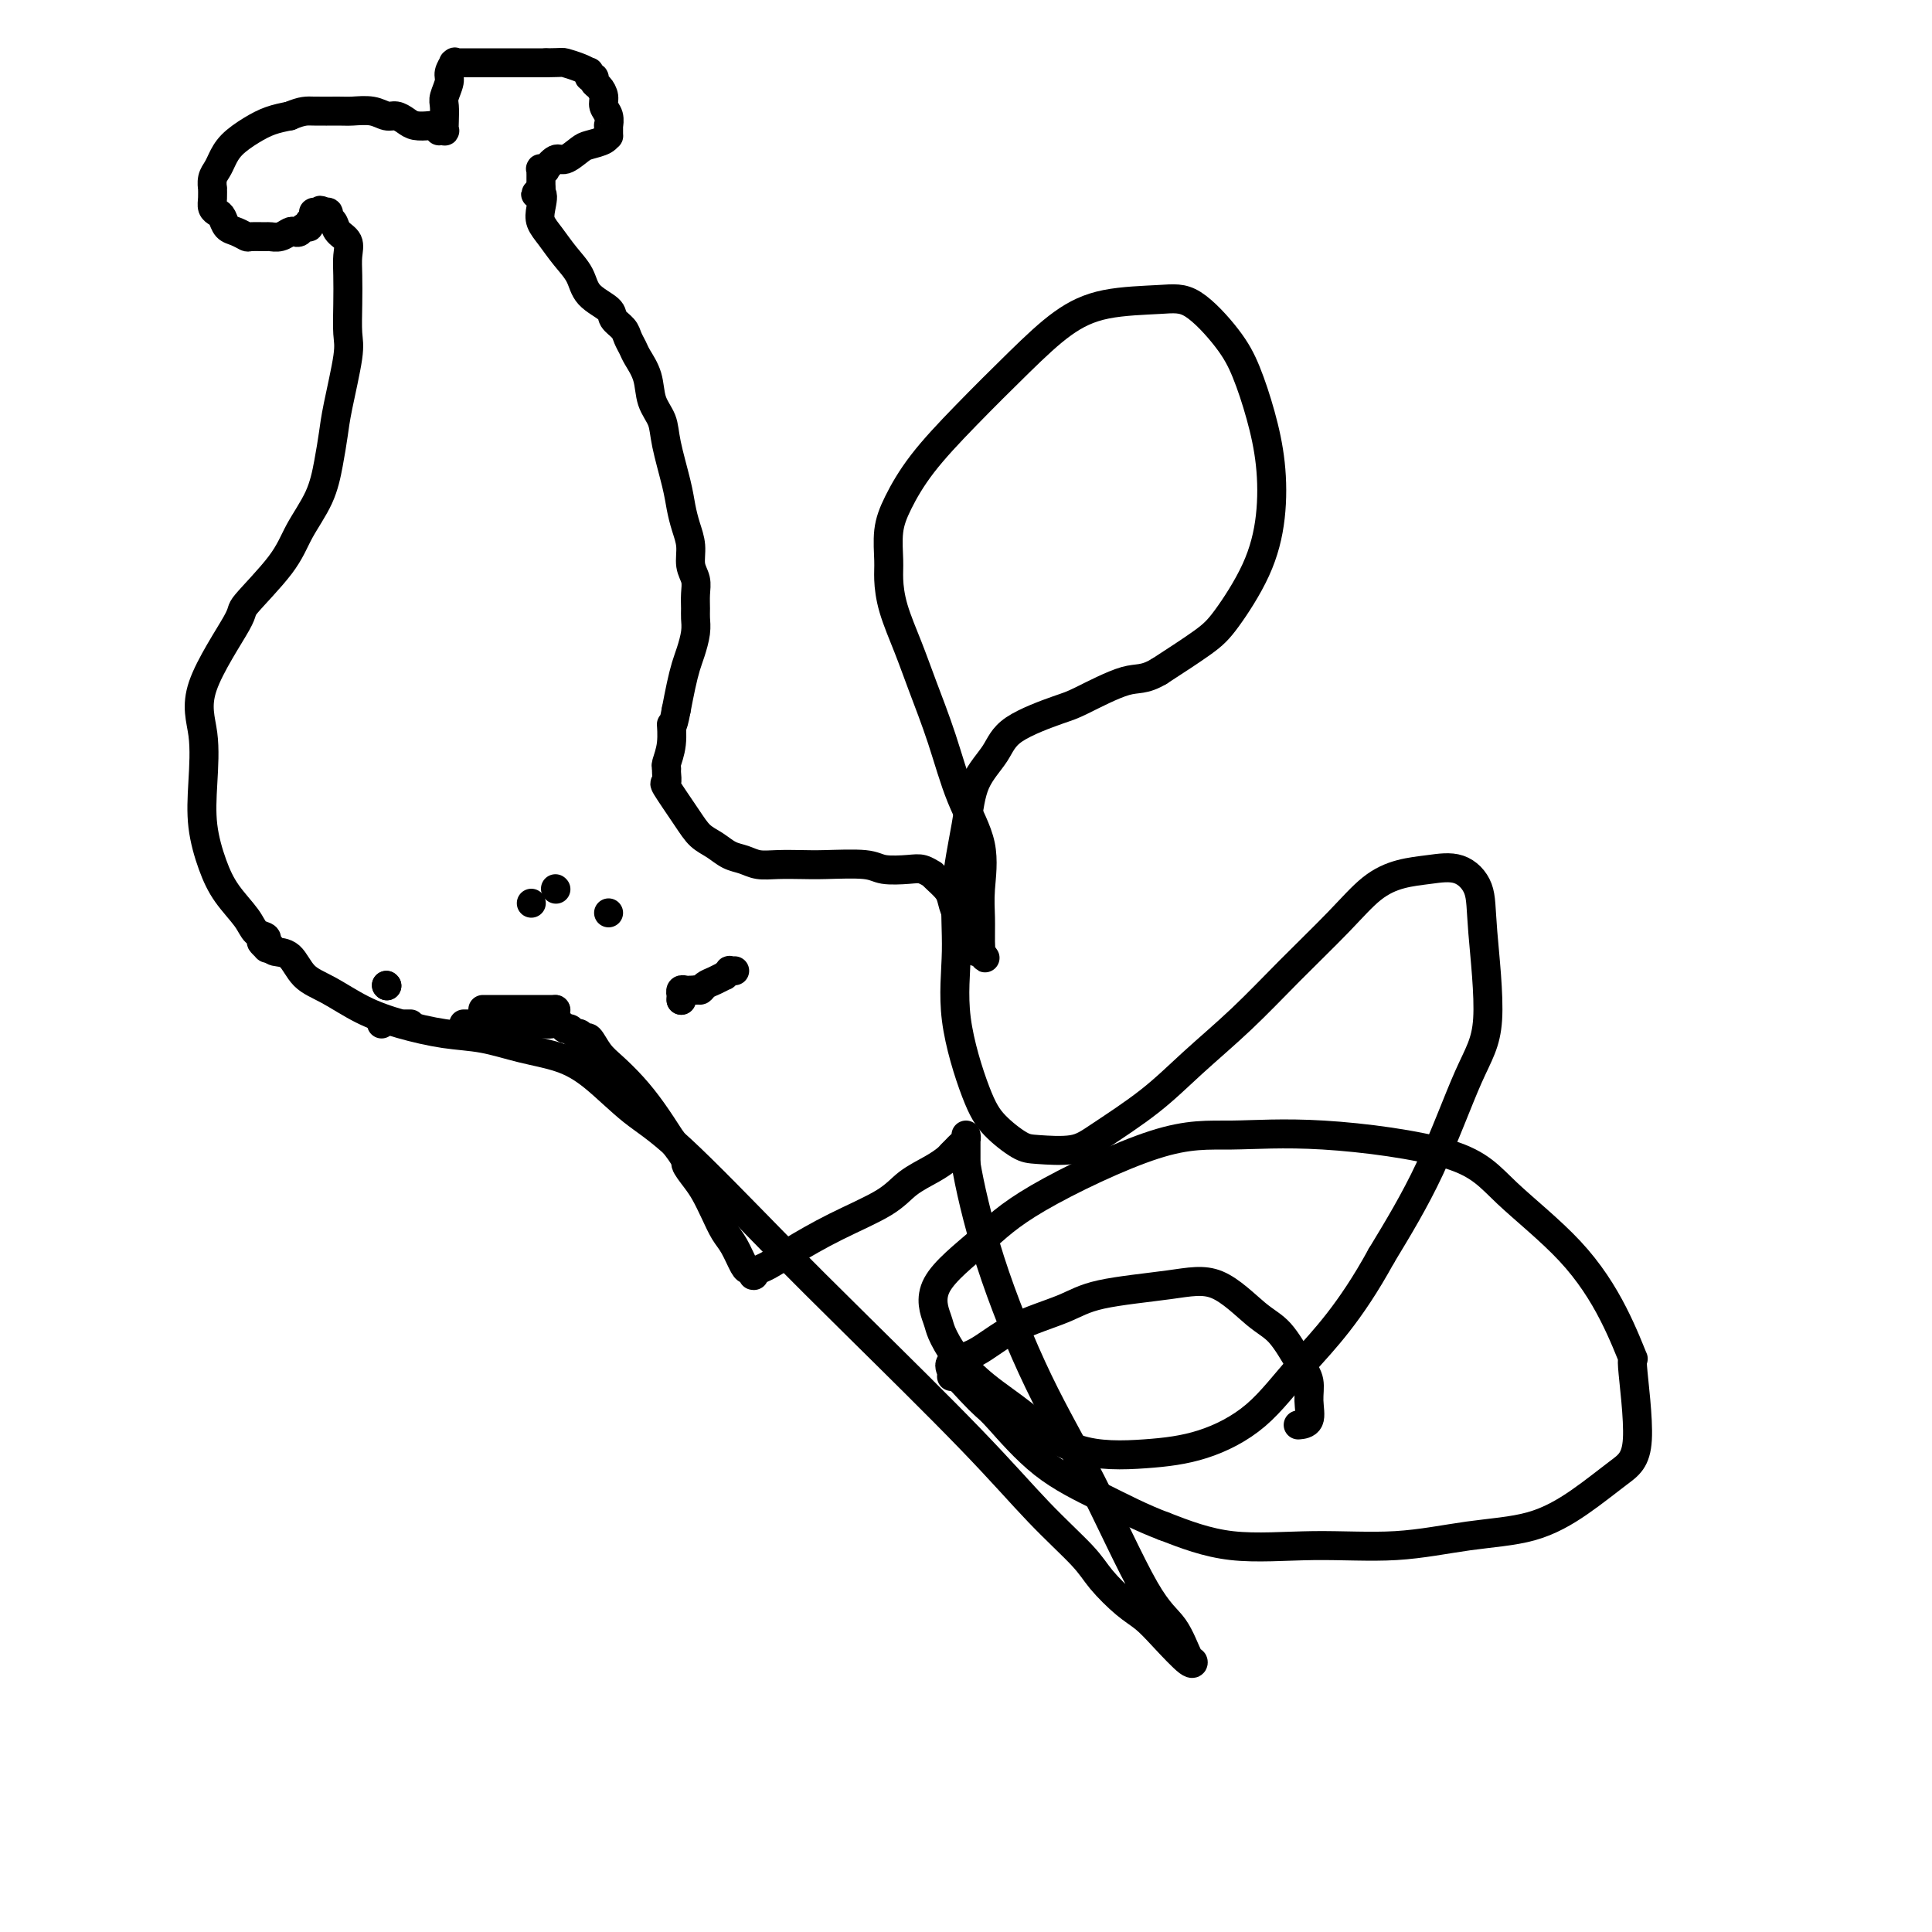 <svg viewBox='0 0 400 400' version='1.1' xmlns='http://www.w3.org/2000/svg' xmlns:xlink='http://www.w3.org/1999/xlink'><g fill='none' stroke='#000000' stroke-width='6' stroke-linecap='round' stroke-linejoin='round'><path d='M141,207c0.000,0.000 0.100,0.100 0.1,0.1'/><path d='M141,207c-0.000,-0.031 -0.000,-0.061 0,0c0.000,0.061 0.000,0.214 0,0c-0.000,-0.214 -0.001,-0.793 0,-1c0.001,-0.207 0.003,-0.041 0,0c-0.003,0.041 -0.012,-0.041 0,0c0.012,0.041 0.045,0.207 0,0c-0.045,-0.207 -0.167,-0.788 0,-1c0.167,-0.212 0.622,-0.057 1,0c0.378,0.057 0.679,0.016 1,0c0.321,-0.016 0.660,-0.008 1,0'/><path d='M144,205c0.653,-0.260 0.787,0.089 1,0c0.213,-0.089 0.506,-0.616 1,-1c0.494,-0.384 1.189,-0.625 2,-1c0.811,-0.375 1.738,-0.885 2,-1c0.262,-0.115 -0.140,0.165 0,0c0.140,-0.165 0.822,-0.776 1,-1c0.178,-0.224 -0.148,-0.060 0,0c0.148,0.060 0.771,0.016 1,0c0.229,-0.016 0.066,-0.005 0,0c-0.066,0.005 -0.033,0.002 0,0'/><path d='M126,189c0.000,0.000 0.000,0.000 0,0c0.000,0.000 0.000,0.000 0,0c0.000,0.000 0.000,0.000 0,0c0.000,0.000 0.000,0.000 0,0'/><path d='M110,187c0.000,0.000 0.000,0.000 0,0c0.000,0.000 0.000,0.000 0,0'/><path d='M115,184c0.000,0.000 0.100,0.100 0.1,0.1'/><path d='M115,209c0.000,0.000 0.100,0.100 0.1,0.1'/><path d='M115,209c-0.238,0.000 -0.476,0.000 -1,0c-0.524,0.000 -1.333,0.000 -4,0c-2.667,-0.000 -7.190,0.000 -9,0c-1.810,0.000 -0.905,0.000 0,0'/><path d='M80,204c0.000,0.000 0.100,0.100 0.1,0.1'/><path d='M80,204c0.000,0.000 0.100,0.100 0.1,0.1'/><path d='M79,212c0.000,0.000 0.000,0.000 0,0c0.000,0.000 0.000,0.000 0,0c0.000,0.000 0.000,0.000 0,0c0.000,0.000 0.000,0.000 0,0'/><path d='M84,212c0.417,0.000 0.833,0.000 1,0c0.167,0.000 0.083,0.000 0,0'/><path d='M96,212c0.297,0.000 0.593,0.000 1,0c0.407,-0.000 0.924,-0.000 1,0c0.076,0.000 -0.289,0.000 0,0c0.289,-0.000 1.234,-0.000 2,0c0.766,0.000 1.354,0.000 2,0c0.646,-0.000 1.349,-0.000 2,0c0.651,0.000 1.249,0.000 2,0c0.751,-0.000 1.654,-0.000 2,0c0.346,0.000 0.133,0.000 0,0c-0.133,-0.000 -0.186,-0.000 0,0c0.186,0.000 0.612,0.000 1,0c0.388,-0.000 0.738,-0.001 1,0c0.262,0.001 0.437,0.004 1,0c0.563,-0.004 1.513,-0.016 2,0c0.487,0.016 0.512,0.061 1,0c0.488,-0.061 1.440,-0.228 2,0c0.560,0.228 0.728,0.850 1,1c0.272,0.150 0.650,-0.172 1,0c0.350,0.172 0.674,0.840 1,1c0.326,0.160 0.656,-0.187 1,0c0.344,0.187 0.703,0.909 1,1c0.297,0.091 0.533,-0.449 1,0c0.467,0.449 1.167,1.885 2,3c0.833,1.115 1.801,1.907 3,3c1.199,1.093 2.631,2.487 4,4c1.369,1.513 2.677,3.147 4,5c1.323,1.853 2.662,3.927 4,6'/><path d='M139,236c3.523,4.389 2.831,4.362 3,5c0.169,0.638 1.200,1.940 2,3c0.800,1.060 1.370,1.878 2,3c0.630,1.122 1.320,2.548 2,4c0.680,1.452 1.349,2.929 2,4c0.651,1.071 1.285,1.737 2,3c0.715,1.263 1.511,3.124 2,4c0.489,0.876 0.669,0.767 1,1c0.331,0.233 0.811,0.807 1,1c0.189,0.193 0.087,0.006 0,0c-0.087,-0.006 -0.160,0.170 0,0c0.160,-0.170 0.552,-0.684 1,-1c0.448,-0.316 0.950,-0.433 2,-1c1.050,-0.567 2.647,-1.583 5,-3c2.353,-1.417 5.460,-3.234 9,-5c3.540,-1.766 7.512,-3.481 10,-5c2.488,-1.519 3.493,-2.841 5,-4c1.507,-1.159 3.517,-2.156 5,-3c1.483,-0.844 2.440,-1.535 3,-2c0.560,-0.465 0.725,-0.703 1,-1c0.275,-0.297 0.662,-0.654 1,-1c0.338,-0.346 0.626,-0.681 1,-1c0.374,-0.319 0.832,-0.621 1,-1c0.168,-0.379 0.045,-0.833 0,-1c-0.045,-0.167 -0.012,-0.045 0,0c0.012,0.045 0.003,0.013 0,1c-0.003,0.987 -0.002,2.994 0,5'/><path d='M200,241c0.663,4.039 2.319,11.638 5,20c2.681,8.362 6.385,17.488 10,25c3.615,7.512 7.140,13.409 11,21c3.860,7.591 8.054,16.875 11,22c2.946,5.125 4.644,6.090 6,8c1.356,1.910 2.369,4.765 3,6c0.631,1.235 0.880,0.849 1,1c0.120,0.151 0.110,0.838 -1,0c-1.110,-0.838 -3.321,-3.200 -5,-5c-1.679,-1.800 -2.825,-3.039 -4,-4c-1.175,-0.961 -2.379,-1.646 -4,-3c-1.621,-1.354 -3.659,-3.377 -5,-5c-1.341,-1.623 -1.985,-2.845 -4,-5c-2.015,-2.155 -5.401,-5.244 -9,-9c-3.599,-3.756 -7.411,-8.178 -14,-15c-6.589,-6.822 -15.955,-16.043 -23,-23c-7.045,-6.957 -11.771,-11.650 -18,-18c-6.229,-6.350 -13.962,-14.359 -19,-19c-5.038,-4.641 -7.380,-5.916 -10,-8c-2.620,-2.084 -5.516,-4.977 -8,-7c-2.484,-2.023 -4.556,-3.174 -7,-4c-2.444,-0.826 -5.260,-1.325 -8,-2c-2.740,-0.675 -5.404,-1.525 -8,-2c-2.596,-0.475 -5.125,-0.576 -8,-1c-2.875,-0.424 -6.096,-1.172 -9,-2c-2.904,-0.828 -5.493,-1.738 -8,-3c-2.507,-1.262 -4.934,-2.877 -7,-4c-2.066,-1.123 -3.770,-1.755 -5,-3c-1.230,-1.245 -1.985,-3.105 -3,-4c-1.015,-0.895 -2.290,-0.827 -3,-1c-0.710,-0.173 -0.855,-0.586 -1,-1'/><path d='M56,196c-3.168,-2.024 -1.587,-0.582 -1,0c0.587,0.582 0.181,0.306 0,0c-0.181,-0.306 -0.138,-0.643 0,-1c0.138,-0.357 0.371,-0.735 0,-1c-0.371,-0.265 -1.347,-0.416 -2,-1c-0.653,-0.584 -0.985,-1.600 -2,-3c-1.015,-1.400 -2.715,-3.183 -4,-5c-1.285,-1.817 -2.155,-3.667 -3,-6c-0.845,-2.333 -1.664,-5.148 -2,-8c-0.336,-2.852 -0.187,-5.742 0,-9c0.187,-3.258 0.413,-6.883 0,-10c-0.413,-3.117 -1.466,-5.724 0,-10c1.466,-4.276 5.450,-10.220 7,-13c1.550,-2.780 0.667,-2.394 2,-4c1.333,-1.606 4.882,-5.202 7,-8c2.118,-2.798 2.804,-4.798 4,-7c1.196,-2.202 2.902,-4.606 4,-7c1.098,-2.394 1.586,-4.778 2,-7c0.414,-2.222 0.752,-4.284 1,-6c0.248,-1.716 0.406,-3.088 1,-6c0.594,-2.912 1.623,-7.363 2,-10c0.377,-2.637 0.103,-3.459 0,-5c-0.103,-1.541 -0.034,-3.802 0,-6c0.034,-2.198 0.035,-4.333 0,-6c-0.035,-1.667 -0.104,-2.866 0,-4c0.104,-1.134 0.382,-2.202 0,-3c-0.382,-0.798 -1.426,-1.324 -2,-2c-0.574,-0.676 -0.680,-1.501 -1,-2c-0.320,-0.499 -0.855,-0.673 -1,-1c-0.145,-0.327 0.102,-0.808 0,-1c-0.102,-0.192 -0.551,-0.096 -1,0'/><path d='M67,44c-0.939,-0.927 -0.786,-0.245 -1,0c-0.214,0.245 -0.793,0.054 -1,0c-0.207,-0.054 -0.041,0.028 0,0c0.041,-0.028 -0.045,-0.166 0,0c0.045,0.166 0.219,0.637 0,1c-0.219,0.363 -0.832,0.619 -1,1c-0.168,0.381 0.111,0.886 0,1c-0.111,0.114 -0.610,-0.162 -1,0c-0.390,0.162 -0.672,0.761 -1,1c-0.328,0.239 -0.702,0.117 -1,0c-0.298,-0.117 -0.521,-0.228 -1,0c-0.479,0.228 -1.213,0.794 -2,1c-0.787,0.206 -1.628,0.052 -2,0c-0.372,-0.052 -0.274,-0.002 -1,0c-0.726,0.002 -2.274,-0.045 -3,0c-0.726,0.045 -0.628,0.181 -1,0c-0.372,-0.181 -1.214,-0.678 -2,-1c-0.786,-0.322 -1.517,-0.470 -2,-1c-0.483,-0.530 -0.718,-1.442 -1,-2c-0.282,-0.558 -0.611,-0.761 -1,-1c-0.389,-0.239 -0.837,-0.515 -1,-1c-0.163,-0.485 -0.041,-1.180 0,-2c0.041,-0.820 -0.001,-1.766 0,-2c0.001,-0.234 0.043,0.244 0,0c-0.043,-0.244 -0.171,-1.210 0,-2c0.171,-0.790 0.643,-1.406 1,-2c0.357,-0.594 0.601,-1.168 1,-2c0.399,-0.832 0.952,-1.924 2,-3c1.048,-1.076 2.590,-2.136 4,-3c1.410,-0.864 2.689,-1.533 4,-2c1.311,-0.467 2.656,-0.734 4,-1'/><path d='M60,24c2.720,-1.153 3.519,-1.037 5,-1c1.481,0.037 3.642,-0.005 5,0c1.358,0.005 1.911,0.057 3,0c1.089,-0.057 2.714,-0.222 4,0c1.286,0.222 2.235,0.830 3,1c0.765,0.170 1.347,-0.099 2,0c0.653,0.099 1.377,0.566 2,1c0.623,0.434 1.147,0.834 2,1c0.853,0.166 2.036,0.097 3,0c0.964,-0.097 1.708,-0.221 2,0c0.292,0.221 0.131,0.786 0,1c-0.131,0.214 -0.231,0.075 0,0c0.231,-0.075 0.793,-0.088 1,0c0.207,0.088 0.060,0.277 0,0c-0.060,-0.277 -0.031,-1.018 0,-2c0.031,-0.982 0.065,-2.204 0,-3c-0.065,-0.796 -0.227,-1.166 0,-2c0.227,-0.834 0.844,-2.132 1,-3c0.156,-0.868 -0.150,-1.304 0,-2c0.150,-0.696 0.757,-1.651 1,-2c0.243,-0.349 0.123,-0.094 0,0c-0.123,0.094 -0.249,0.025 0,0c0.249,-0.025 0.874,-0.007 1,0c0.126,0.007 -0.246,0.002 0,0c0.246,-0.002 1.110,-0.000 2,0c0.890,0.000 1.806,0.000 3,0c1.194,-0.000 2.668,-0.000 4,0c1.332,0.000 2.524,0.000 4,0c1.476,-0.000 3.238,-0.000 5,0'/><path d='M113,13c3.696,-0.045 3.435,-0.157 4,0c0.565,0.157 1.954,0.582 3,1c1.046,0.418 1.748,0.829 2,1c0.252,0.171 0.053,0.102 0,0c-0.053,-0.102 0.041,-0.235 0,0c-0.041,0.235 -0.217,0.839 0,1c0.217,0.161 0.828,-0.123 1,0c0.172,0.123 -0.094,0.651 0,1c0.094,0.349 0.547,0.518 1,1c0.453,0.482 0.906,1.276 1,2c0.094,0.724 -0.171,1.379 0,2c0.171,0.621 0.778,1.209 1,2c0.222,0.791 0.058,1.784 0,2c-0.058,0.216 -0.012,-0.345 0,0c0.012,0.345 -0.012,1.597 0,2c0.012,0.403 0.060,-0.042 0,0c-0.060,0.042 -0.228,0.569 -1,1c-0.772,0.431 -2.148,0.764 -3,1c-0.852,0.236 -1.180,0.375 -2,1c-0.820,0.625 -2.132,1.737 -3,2c-0.868,0.263 -1.290,-0.323 -2,0c-0.710,0.323 -1.707,1.555 -2,2c-0.293,0.445 0.118,0.104 0,0c-0.118,-0.104 -0.764,0.029 -1,0c-0.236,-0.029 -0.063,-0.219 0,0c0.063,0.219 0.017,0.846 0,1c-0.017,0.154 -0.005,-0.166 0,0c0.005,0.166 0.001,0.818 0,1c-0.001,0.182 -0.000,-0.105 0,0c0.000,0.105 0.000,0.601 0,1c-0.000,0.399 -0.000,0.699 0,1'/><path d='M112,39c-2.172,2.095 -0.602,0.832 0,1c0.602,0.168 0.234,1.766 0,3c-0.234,1.234 -0.336,2.105 0,3c0.336,0.895 1.110,1.815 2,3c0.890,1.185 1.897,2.635 3,4c1.103,1.365 2.302,2.645 3,4c0.698,1.355 0.894,2.786 2,4c1.106,1.214 3.123,2.212 4,3c0.877,0.788 0.615,1.364 1,2c0.385,0.636 1.417,1.330 2,2c0.583,0.670 0.719,1.316 1,2c0.281,0.684 0.709,1.407 1,2c0.291,0.593 0.444,1.057 1,2c0.556,0.943 1.515,2.366 2,4c0.485,1.634 0.497,3.479 1,5c0.503,1.521 1.496,2.717 2,4c0.504,1.283 0.517,2.653 1,5c0.483,2.347 1.435,5.671 2,8c0.565,2.329 0.744,3.663 1,5c0.256,1.337 0.590,2.679 1,4c0.410,1.321 0.894,2.623 1,4c0.106,1.377 -0.168,2.830 0,4c0.168,1.170 0.778,2.059 1,3c0.222,0.941 0.057,1.936 0,3c-0.057,1.064 -0.004,2.199 0,3c0.004,0.801 -0.040,1.269 0,2c0.040,0.731 0.166,1.723 0,3c-0.166,1.277 -0.622,2.837 -1,4c-0.378,1.163 -0.679,1.928 -1,3c-0.321,1.072 -0.663,2.449 -1,4c-0.337,1.551 -0.668,3.275 -1,5'/><path d='M140,147c-0.862,4.675 -1.016,2.862 -1,3c0.016,0.138 0.201,2.227 0,4c-0.201,1.773 -0.789,3.230 -1,4c-0.211,0.770 -0.044,0.852 0,1c0.044,0.148 -0.036,0.361 0,1c0.036,0.639 0.186,1.704 0,2c-0.186,0.296 -0.710,-0.177 0,1c0.710,1.177 2.655,4.003 4,6c1.345,1.997 2.092,3.166 3,4c0.908,0.834 1.977,1.334 3,2c1.023,0.666 1.999,1.499 3,2c1.001,0.501 2.027,0.670 3,1c0.973,0.330 1.892,0.819 3,1c1.108,0.181 2.405,0.052 4,0c1.595,-0.052 3.487,-0.028 5,0c1.513,0.028 2.645,0.059 5,0c2.355,-0.059 5.931,-0.208 8,0c2.069,0.208 2.631,0.773 4,1c1.369,0.227 3.546,0.115 5,0c1.454,-0.115 2.186,-0.235 3,0c0.814,0.235 1.710,0.825 2,1c0.290,0.175 -0.025,-0.064 0,0c0.025,0.064 0.392,0.429 1,1c0.608,0.571 1.458,1.346 2,2c0.542,0.654 0.776,1.187 1,2c0.224,0.813 0.437,1.906 1,3c0.563,1.094 1.474,2.188 2,3c0.526,0.812 0.667,1.341 1,2c0.333,0.659 0.859,1.447 1,2c0.141,0.553 -0.103,0.872 0,1c0.103,0.128 0.551,0.064 1,0'/><path d='M203,197c1.856,2.614 0.496,0.650 0,0c-0.496,-0.650 -0.130,0.013 0,0c0.130,-0.013 0.023,-0.704 0,-2c-0.023,-1.296 0.039,-3.199 0,-5c-0.039,-1.801 -0.177,-3.501 0,-6c0.177,-2.499 0.670,-5.796 0,-9c-0.670,-3.204 -2.501,-6.316 -4,-10c-1.499,-3.684 -2.664,-7.942 -4,-12c-1.336,-4.058 -2.841,-7.917 -4,-11c-1.159,-3.083 -1.972,-5.391 -3,-8c-1.028,-2.609 -2.271,-5.521 -3,-8c-0.729,-2.479 -0.943,-4.525 -1,-6c-0.057,-1.475 0.044,-2.378 0,-4c-0.044,-1.622 -0.234,-3.964 0,-6c0.234,-2.036 0.892,-3.766 2,-6c1.108,-2.234 2.668,-4.973 5,-8c2.332,-3.027 5.438,-6.341 9,-10c3.562,-3.659 7.580,-7.662 11,-11c3.420,-3.338 6.242,-6.012 9,-8c2.758,-1.988 5.452,-3.291 9,-4c3.548,-0.709 7.951,-0.823 11,-1c3.049,-0.177 4.743,-0.418 7,1c2.257,1.418 5.076,4.496 7,7c1.924,2.504 2.954,4.433 4,7c1.046,2.567 2.107,5.772 3,9c0.893,3.228 1.618,6.479 2,10c0.382,3.521 0.420,7.311 0,11c-0.420,3.689 -1.298,7.278 -3,11c-1.702,3.722 -4.227,7.579 -6,10c-1.773,2.421 -2.792,3.406 -5,5c-2.208,1.594 -5.604,3.797 -9,6'/><path d='M240,139c-3.251,1.932 -4.377,1.260 -7,2c-2.623,0.740 -6.741,2.890 -9,4c-2.259,1.110 -2.660,1.179 -5,2c-2.340,0.821 -6.621,2.395 -9,4c-2.379,1.605 -2.857,3.242 -4,5c-1.143,1.758 -2.951,3.637 -4,6c-1.049,2.363 -1.341,5.208 -2,9c-0.659,3.792 -1.686,8.530 -2,13c-0.314,4.470 0.086,8.672 0,13c-0.086,4.328 -0.659,8.781 0,14c0.659,5.219 2.549,11.204 4,15c1.451,3.796 2.462,5.404 4,7c1.538,1.596 3.602,3.182 5,4c1.398,0.818 2.130,0.869 4,1c1.870,0.131 4.877,0.342 7,0c2.123,-0.342 3.361,-1.238 6,-3c2.639,-1.762 6.679,-4.391 10,-7c3.321,-2.609 5.923,-5.198 9,-8c3.077,-2.802 6.628,-5.815 10,-9c3.372,-3.185 6.563,-6.541 10,-10c3.437,-3.459 7.118,-7.021 10,-10c2.882,-2.979 4.965,-5.376 7,-7c2.035,-1.624 4.022,-2.473 6,-3c1.978,-0.527 3.948,-0.730 6,-1c2.052,-0.270 4.187,-0.608 6,0c1.813,0.608 3.304,2.160 4,4c0.696,1.840 0.595,3.968 1,9c0.405,5.032 1.315,12.967 1,18c-0.315,5.033 -1.854,7.163 -4,12c-2.146,4.837 -4.899,12.382 -8,19c-3.101,6.618 -6.551,12.309 -10,18'/><path d='M286,260c-6.561,11.985 -11.962,17.448 -16,22c-4.038,4.552 -6.713,8.193 -10,11c-3.287,2.807 -7.185,4.780 -11,6c-3.815,1.220 -7.546,1.686 -12,2c-4.454,0.314 -9.631,0.477 -14,-1c-4.369,-1.477 -7.929,-4.594 -11,-7c-3.071,-2.406 -5.653,-4.099 -8,-6c-2.347,-1.901 -4.458,-4.008 -6,-6c-1.542,-1.992 -2.516,-3.870 -3,-5c-0.484,-1.130 -0.480,-1.512 -1,-3c-0.520,-1.488 -1.564,-4.083 0,-7c1.564,-2.917 5.738,-6.157 9,-9c3.262,-2.843 5.613,-5.288 12,-9c6.387,-3.712 16.809,-8.690 24,-11c7.191,-2.310 11.151,-1.951 16,-2c4.849,-0.049 10.586,-0.507 19,0c8.414,0.507 19.506,1.978 26,4c6.494,2.022 8.390,4.595 12,8c3.610,3.405 8.935,7.643 13,12c4.065,4.357 6.870,8.834 9,13c2.130,4.166 3.585,8.020 4,9c0.415,0.980 -0.210,-0.915 0,2c0.210,2.915 1.256,10.639 1,15c-0.256,4.361 -1.813,5.358 -4,7c-2.187,1.642 -5.003,3.928 -8,6c-2.997,2.072 -6.175,3.931 -10,5c-3.825,1.069 -8.296,1.347 -13,2c-4.704,0.653 -9.642,1.680 -15,2c-5.358,0.320 -11.135,-0.068 -17,0c-5.865,0.068 -11.819,0.591 -17,0c-5.181,-0.591 -9.591,-2.295 -14,-4'/><path d='M241,316c-4.518,-1.689 -8.813,-3.911 -13,-6c-4.187,-2.089 -8.267,-4.046 -12,-7c-3.733,-2.954 -7.120,-6.907 -9,-9c-1.880,-2.093 -2.254,-2.328 -3,-3c-0.746,-0.672 -1.864,-1.780 -3,-3c-1.136,-1.220 -2.291,-2.551 -3,-3c-0.709,-0.449 -0.971,-0.017 -1,0c-0.029,0.017 0.175,-0.382 0,-1c-0.175,-0.618 -0.730,-1.453 0,-2c0.730,-0.547 2.744,-0.804 5,-2c2.256,-1.196 4.753,-3.331 8,-5c3.247,-1.669 7.242,-2.872 10,-4c2.758,-1.128 4.278,-2.181 8,-3c3.722,-0.819 9.648,-1.405 14,-2c4.352,-0.595 7.132,-1.198 10,0c2.868,1.198 5.826,4.199 8,6c2.174,1.801 3.565,2.402 5,4c1.435,1.598 2.913,4.194 4,6c1.087,1.806 1.783,2.824 2,4c0.217,1.176 -0.045,2.511 0,4c0.045,1.489 0.397,3.132 0,4c-0.397,0.868 -1.542,0.962 -2,1c-0.458,0.038 -0.229,0.019 0,0'/></g>
</svg>